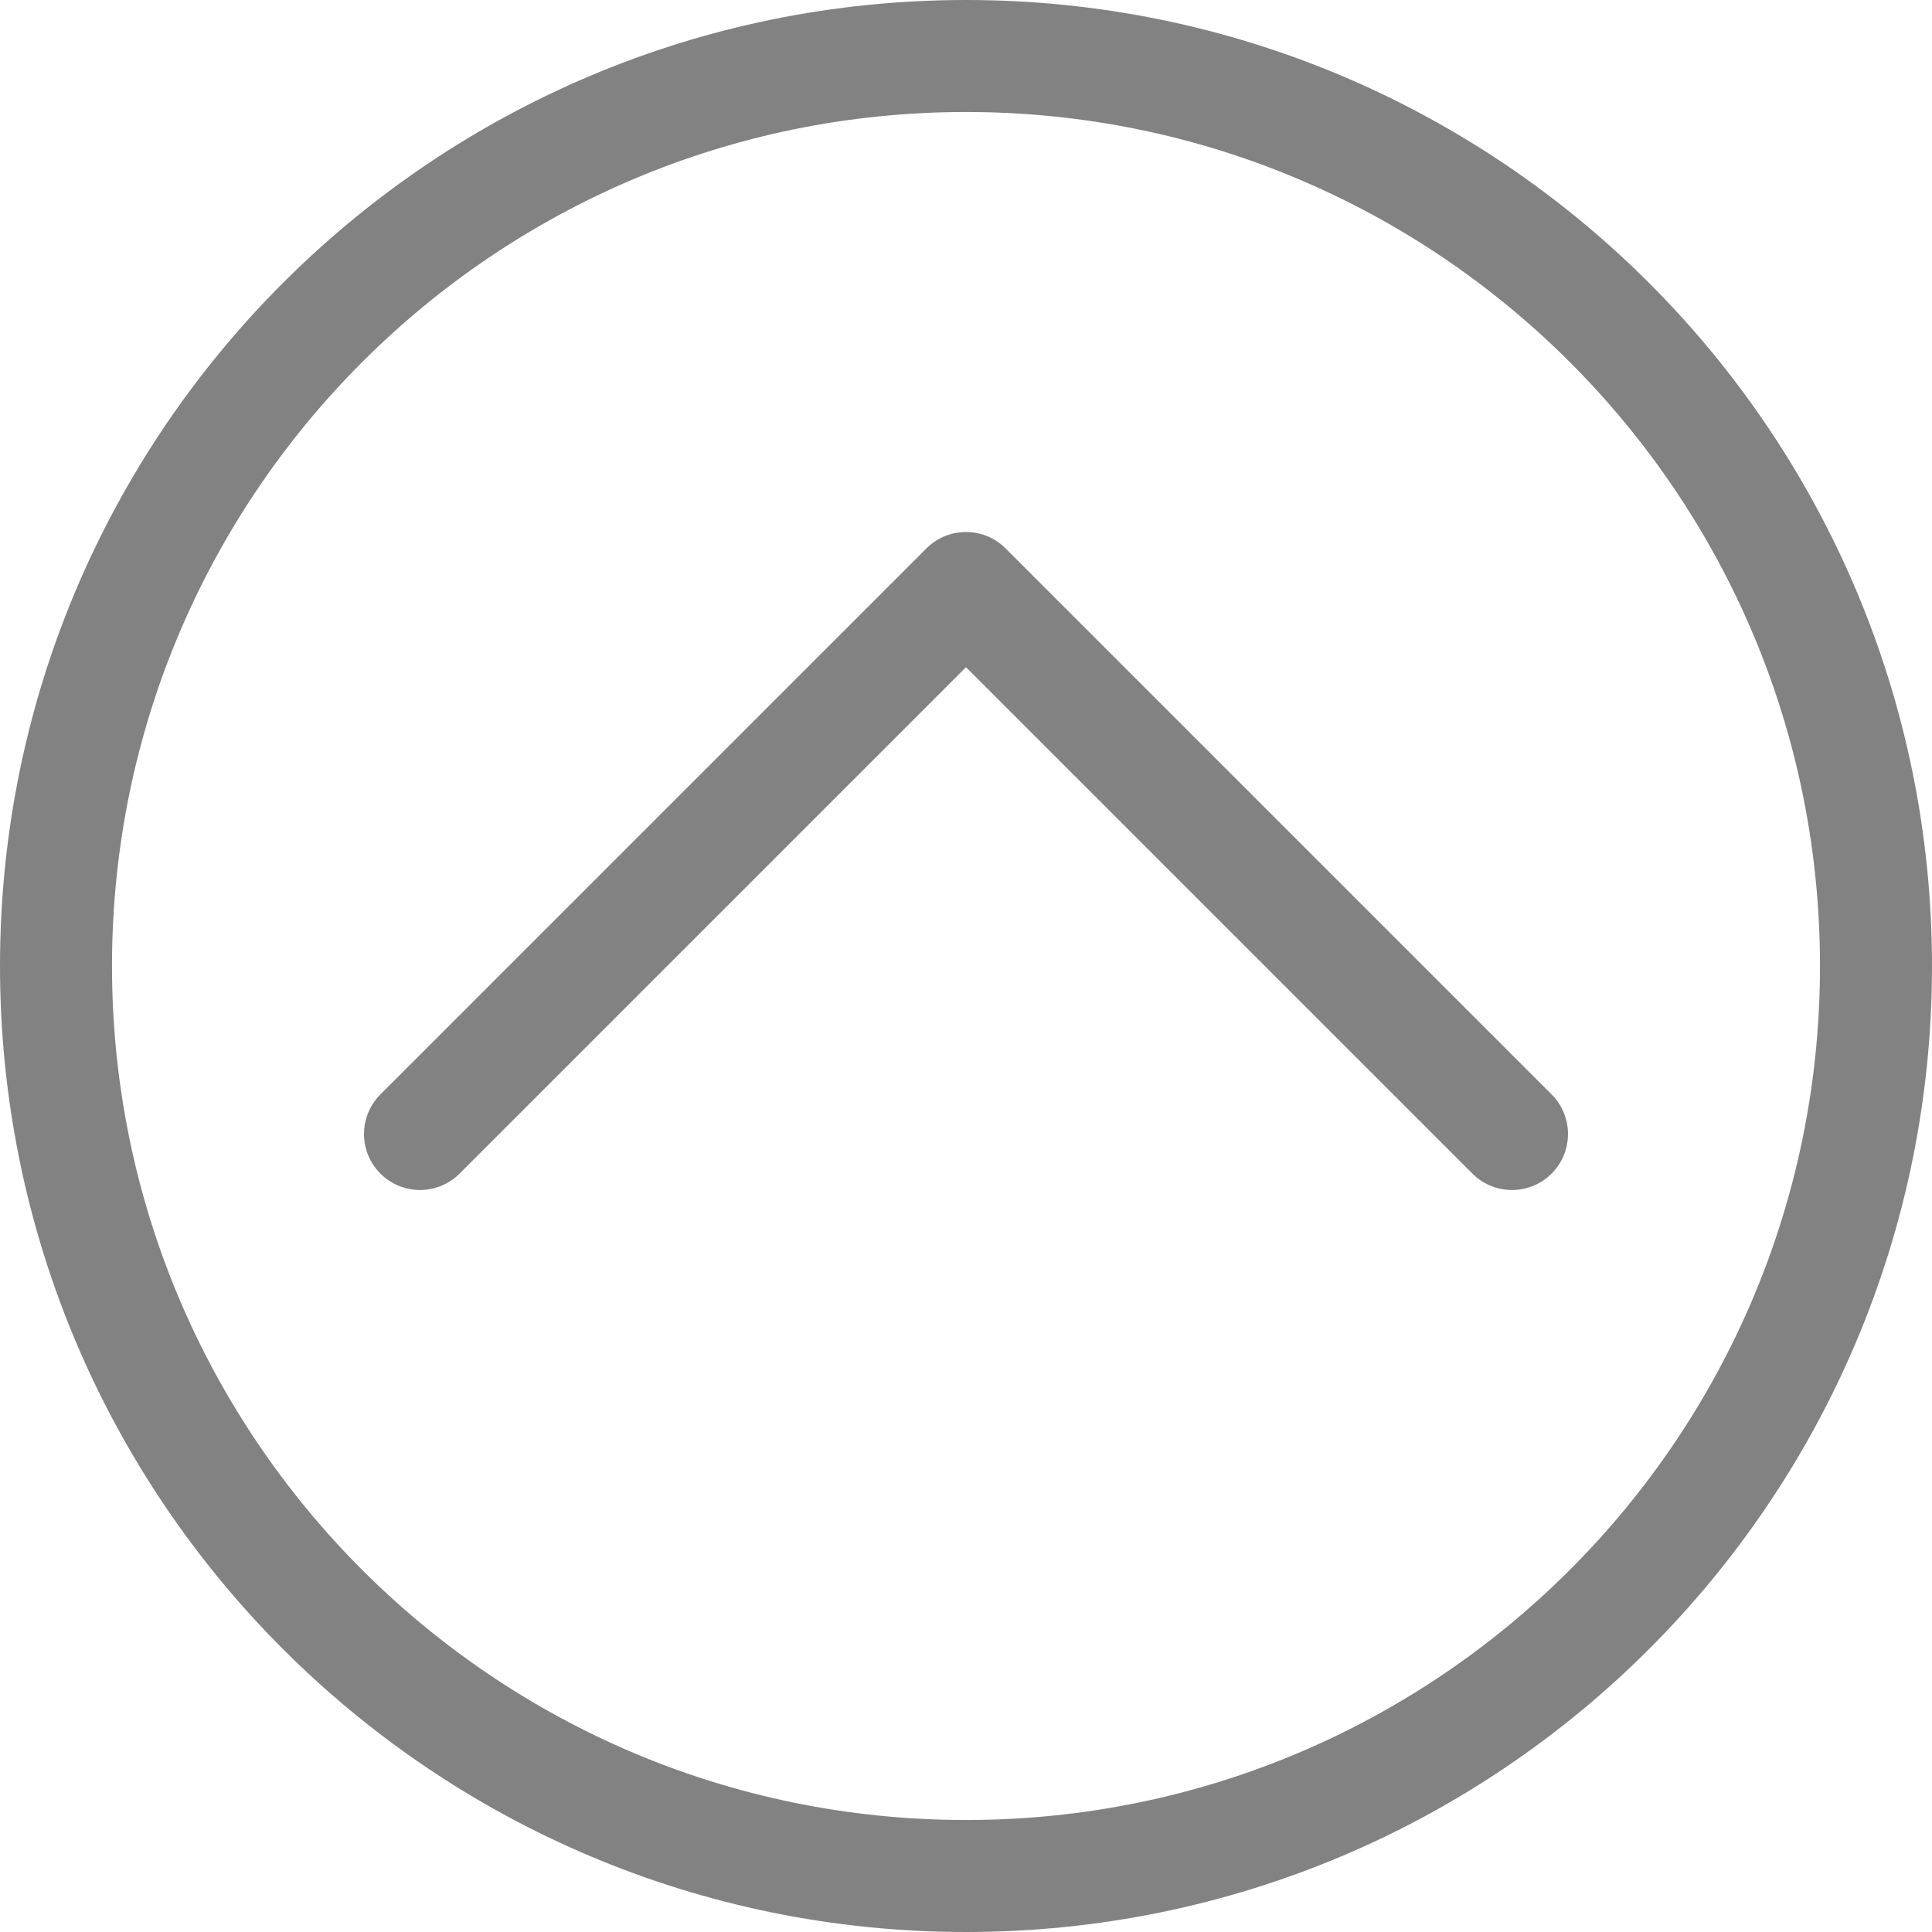 <?xml version="1.0" encoding="UTF-8"?> <svg xmlns="http://www.w3.org/2000/svg" width="69" height="69" viewBox="0 0 69 69" fill="none"> <path d="M15 40.5L34.5 21L54 40.5M67 34.5C67 52.449 52.449 67 34.5 67C16.551 67 2 52.449 2 34.5C2 16.551 16.551 2 34.5 2C52.449 2 67 16.551 67 34.5Z" stroke="#828282" stroke-width="4" stroke-linecap="round" stroke-linejoin="round"></path> </svg> 